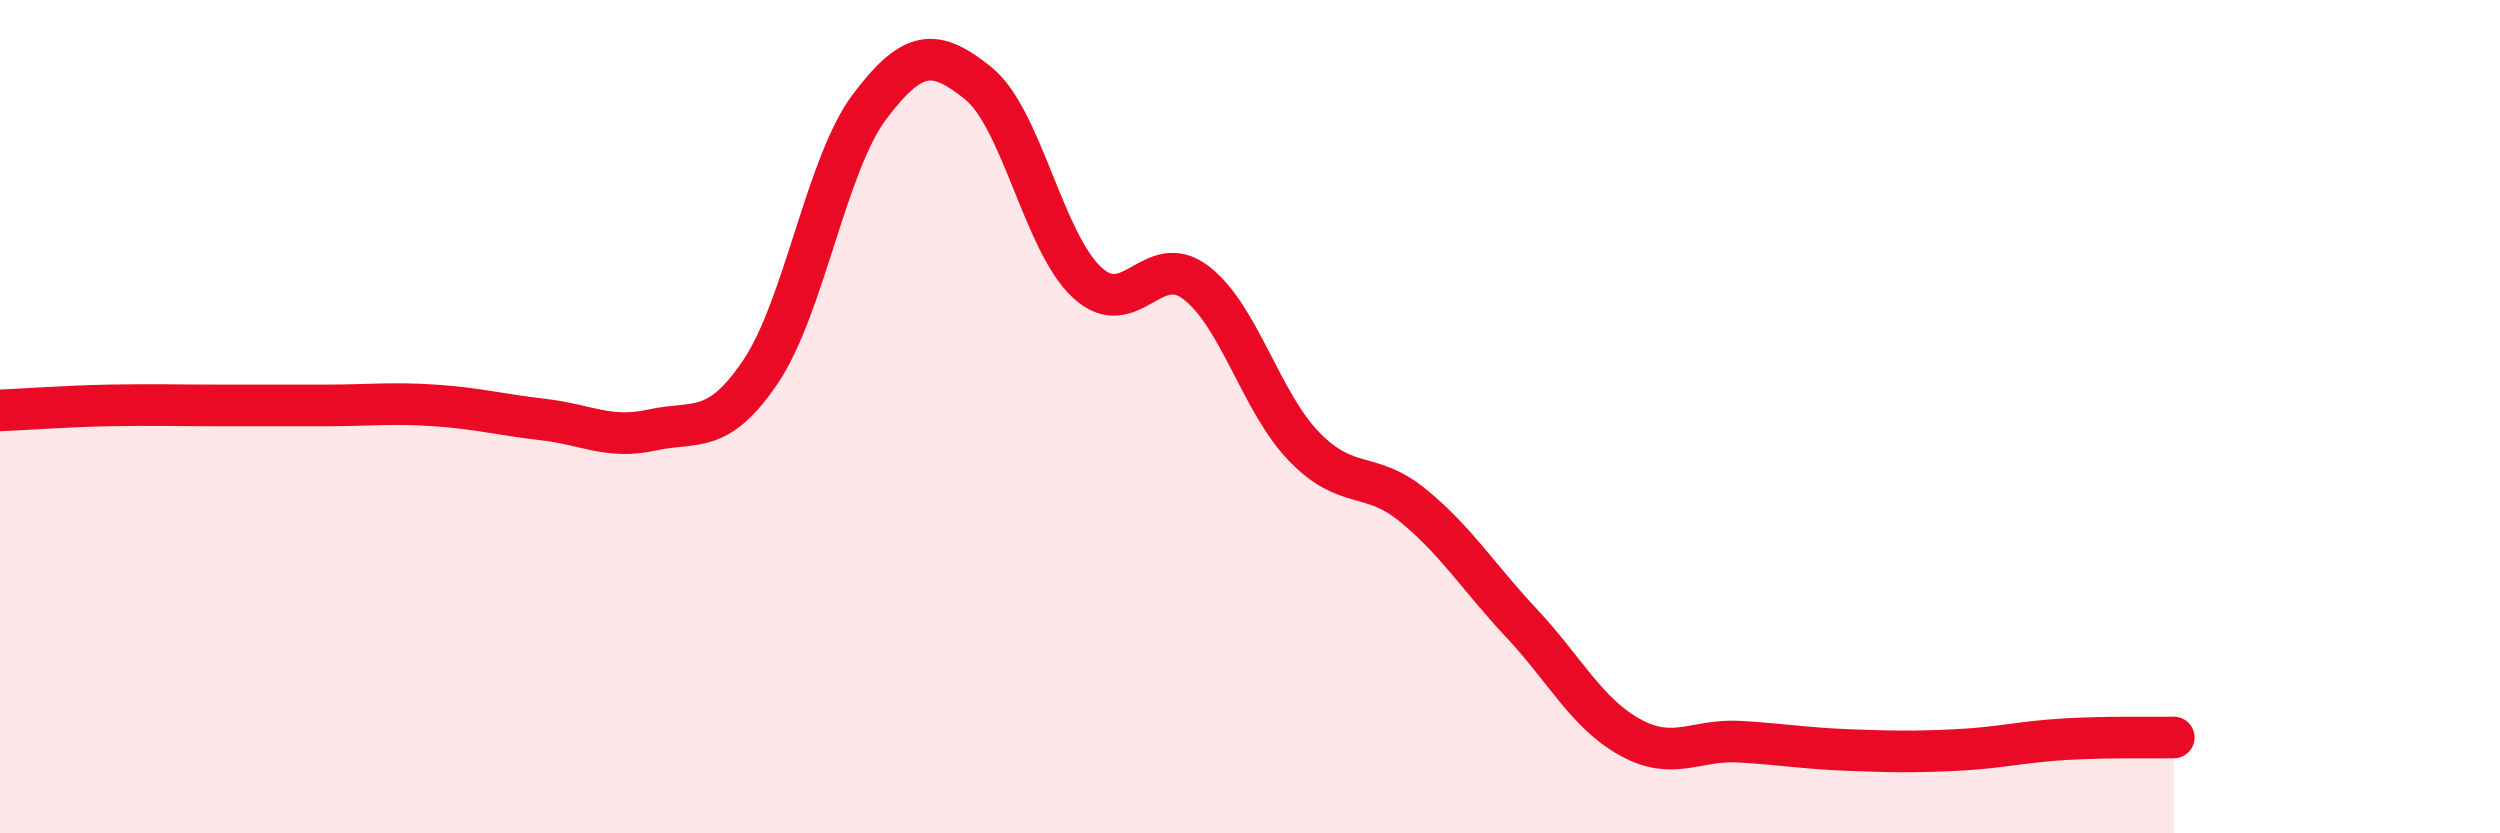 
    <svg width="60" height="20" viewBox="0 0 60 20" xmlns="http://www.w3.org/2000/svg">
      <path
        d="M 0,9.85 C 0.52,9.83 1.57,9.75 2.61,9.73 C 3.65,9.71 4.18,9.73 5.22,9.73 C 6.26,9.73 6.79,9.73 7.83,9.73 C 8.87,9.73 9.39,9.66 10.43,9.73 C 11.47,9.8 12,9.95 13.04,10.07 C 14.08,10.19 14.61,10.55 15.65,10.32 C 16.69,10.09 17.22,10.46 18.26,8.91 C 19.3,7.36 19.83,3.94 20.87,2.56 C 21.91,1.18 22.44,1.16 23.48,2 C 24.52,2.84 25.05,5.82 26.09,6.78 C 27.13,7.74 27.66,5.99 28.7,6.78 C 29.74,7.57 30.26,9.65 31.3,10.72 C 32.34,11.79 32.87,11.28 33.91,12.13 C 34.95,12.98 35.48,13.85 36.52,14.96 C 37.56,16.07 38.09,17.13 39.13,17.7 C 40.17,18.27 40.7,17.74 41.74,17.8 C 42.78,17.86 43.31,17.96 44.35,18 C 45.39,18.04 45.92,18.05 46.96,18 C 48,17.95 48.53,17.8 49.57,17.74 C 50.61,17.68 51.65,17.71 52.17,17.7L52.17 20L0 20Z"
        fill="#EB0A25"
        opacity="0.1"
        stroke-linecap="round"
        stroke-linejoin="round"
      />
      <path
        d="M 0,9.85 C 0.52,9.83 1.57,9.75 2.61,9.73 C 3.65,9.71 4.18,9.73 5.22,9.73 C 6.26,9.73 6.79,9.73 7.83,9.73 C 8.87,9.73 9.39,9.66 10.43,9.73 C 11.47,9.8 12,9.95 13.04,10.07 C 14.08,10.19 14.61,10.55 15.65,10.32 C 16.69,10.09 17.22,10.46 18.26,8.91 C 19.3,7.36 19.83,3.94 20.87,2.56 C 21.91,1.18 22.44,1.16 23.48,2 C 24.52,2.84 25.05,5.82 26.09,6.78 C 27.13,7.74 27.66,5.99 28.7,6.78 C 29.74,7.57 30.26,9.65 31.3,10.72 C 32.34,11.79 32.87,11.28 33.91,12.13 C 34.95,12.98 35.48,13.85 36.52,14.96 C 37.56,16.07 38.09,17.13 39.13,17.7 C 40.17,18.27 40.7,17.74 41.74,17.8 C 42.78,17.86 43.31,17.96 44.35,18 C 45.39,18.04 45.92,18.05 46.96,18 C 48,17.95 48.53,17.8 49.57,17.74 C 50.61,17.68 51.65,17.71 52.17,17.7"
        stroke="#EB0A25"
        stroke-width="1"
        fill="none"
        stroke-linecap="round"
        stroke-linejoin="round"
      />
    </svg>
  